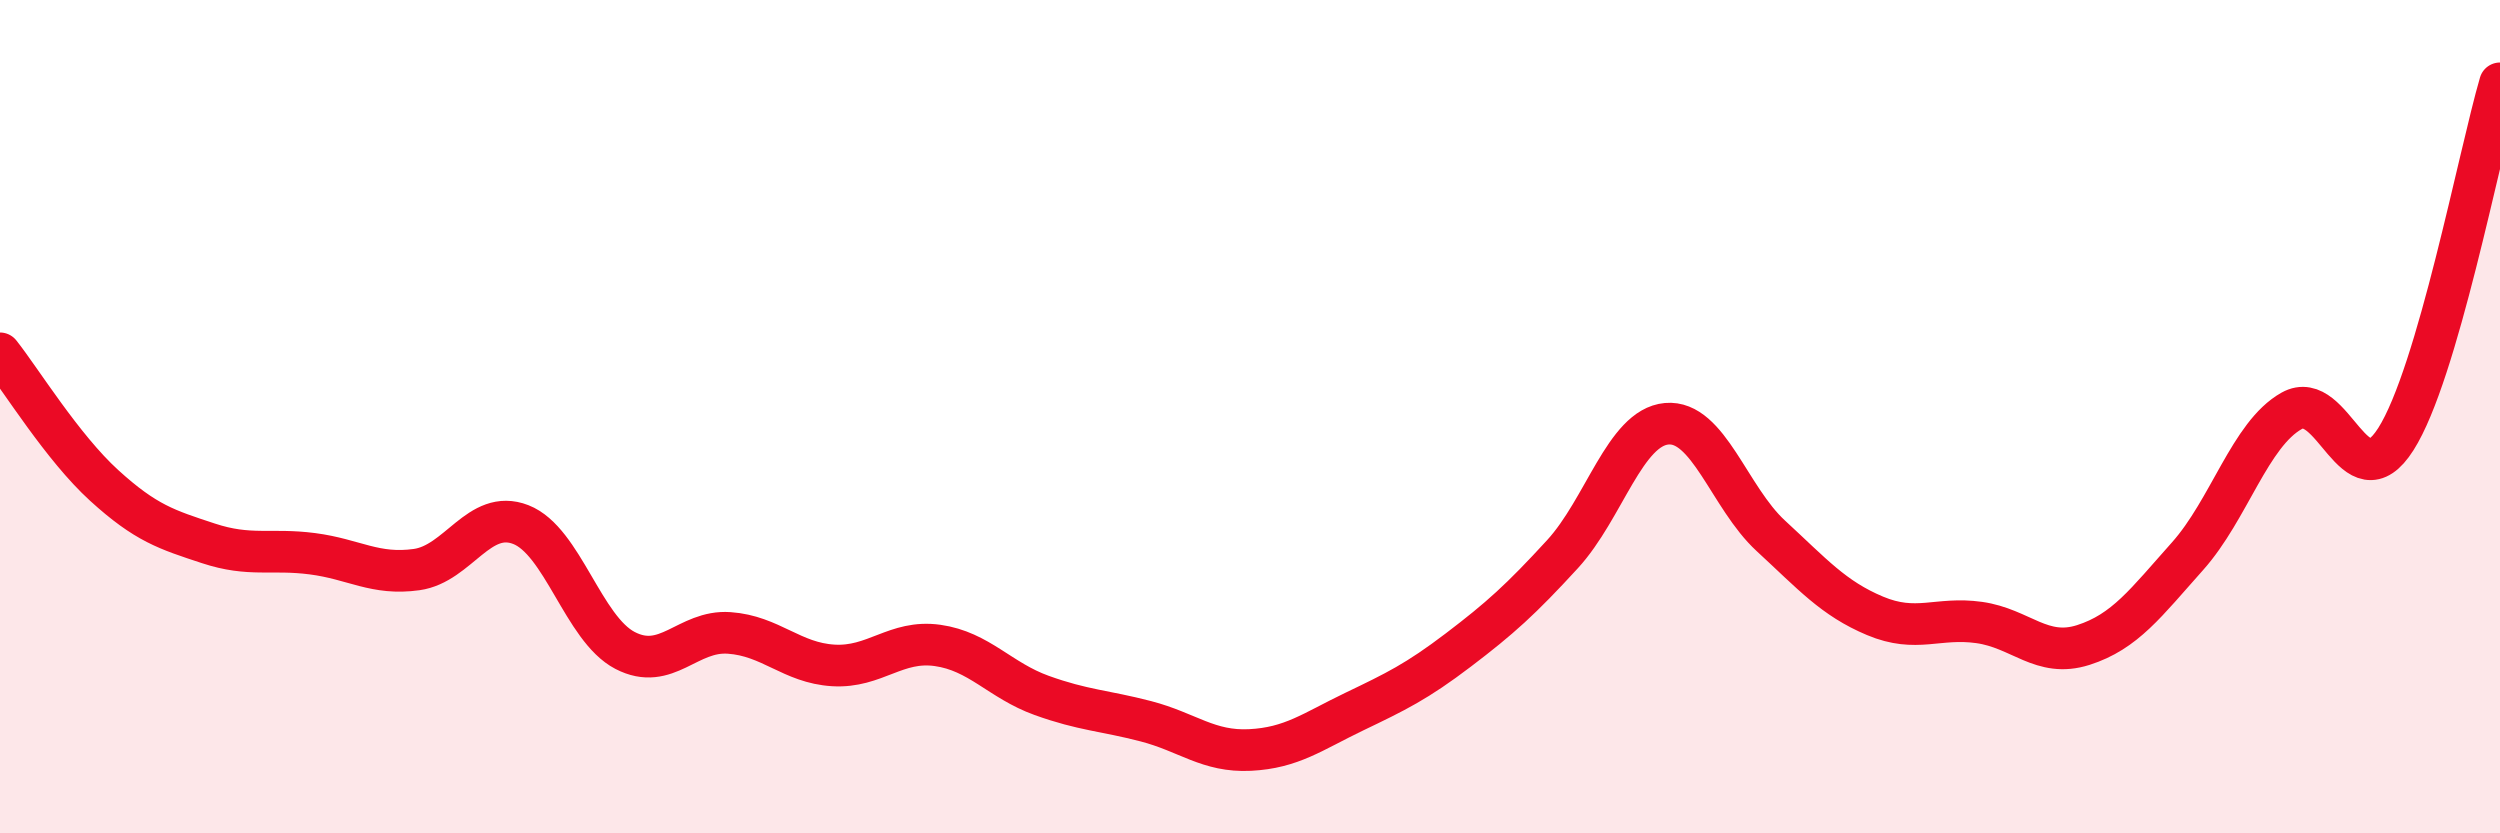
    <svg width="60" height="20" viewBox="0 0 60 20" xmlns="http://www.w3.org/2000/svg">
      <path
        d="M 0,8.48 C 0.5,9.11 1.5,10.74 2.5,11.65 C 3.5,12.56 4,12.71 5,13.04 C 6,13.37 6.5,13.16 7.5,13.29 C 8.5,13.42 9,13.81 10,13.67 C 11,13.53 11.5,12.2 12.5,12.59 C 13.5,12.98 14,15.09 15,15.61 C 16,16.13 16.5,15.12 17.5,15.19 C 18.5,15.26 19,15.91 20,15.97 C 21,16.03 21.5,15.35 22.5,15.49 C 23.5,15.63 24,16.33 25,16.69 C 26,17.05 26.5,17.05 27.5,17.31 C 28.5,17.57 29,18.05 30,18 C 31,17.95 31.5,17.56 32.5,17.08 C 33.5,16.6 34,16.36 35,15.6 C 36,14.84 36.5,14.39 37.5,13.3 C 38.5,12.21 39,10.26 40,10.17 C 41,10.08 41.5,11.94 42.5,12.86 C 43.5,13.78 44,14.36 45,14.78 C 46,15.2 46.5,14.8 47.5,14.94 C 48.5,15.08 49,15.8 50,15.48 C 51,15.16 51.5,14.47 52.5,13.35 C 53.5,12.23 54,10.42 55,9.86 C 56,9.3 56.5,12.11 57.5,10.54 C 58.5,8.97 59.5,3.71 60,2L60 20L0 20Z"
        fill="#EB0A25"
        opacity="0.1"
        stroke-linecap="round"
        stroke-linejoin="round"
      />
      <path
        d="M 0,8.48 C 0.5,9.11 1.5,10.74 2.5,11.65 C 3.5,12.56 4,12.71 5,13.04 C 6,13.37 6.5,13.16 7.5,13.29 C 8.5,13.42 9,13.81 10,13.67 C 11,13.53 11.5,12.2 12.5,12.59 C 13.5,12.98 14,15.09 15,15.61 C 16,16.13 16.5,15.12 17.5,15.19 C 18.5,15.26 19,15.91 20,15.97 C 21,16.03 21.5,15.35 22.5,15.49 C 23.5,15.63 24,16.33 25,16.69 C 26,17.05 26.5,17.05 27.5,17.31 C 28.5,17.57 29,18.05 30,18 C 31,17.95 31.5,17.56 32.5,17.08 C 33.5,16.6 34,16.36 35,15.6 C 36,14.84 36.5,14.39 37.5,13.3 C 38.5,12.21 39,10.26 40,10.17 C 41,10.08 41.5,11.94 42.5,12.86 C 43.5,13.78 44,14.36 45,14.78 C 46,15.2 46.5,14.8 47.5,14.94 C 48.5,15.08 49,15.8 50,15.48 C 51,15.16 51.5,14.47 52.5,13.35 C 53.5,12.23 54,10.42 55,9.86 C 56,9.3 56.5,12.11 57.5,10.54 C 58.5,8.97 59.5,3.71 60,2"
        stroke="#EB0A25"
        stroke-width="1"
        fill="none"
        stroke-linecap="round"
        stroke-linejoin="round"
      />
    </svg>
  